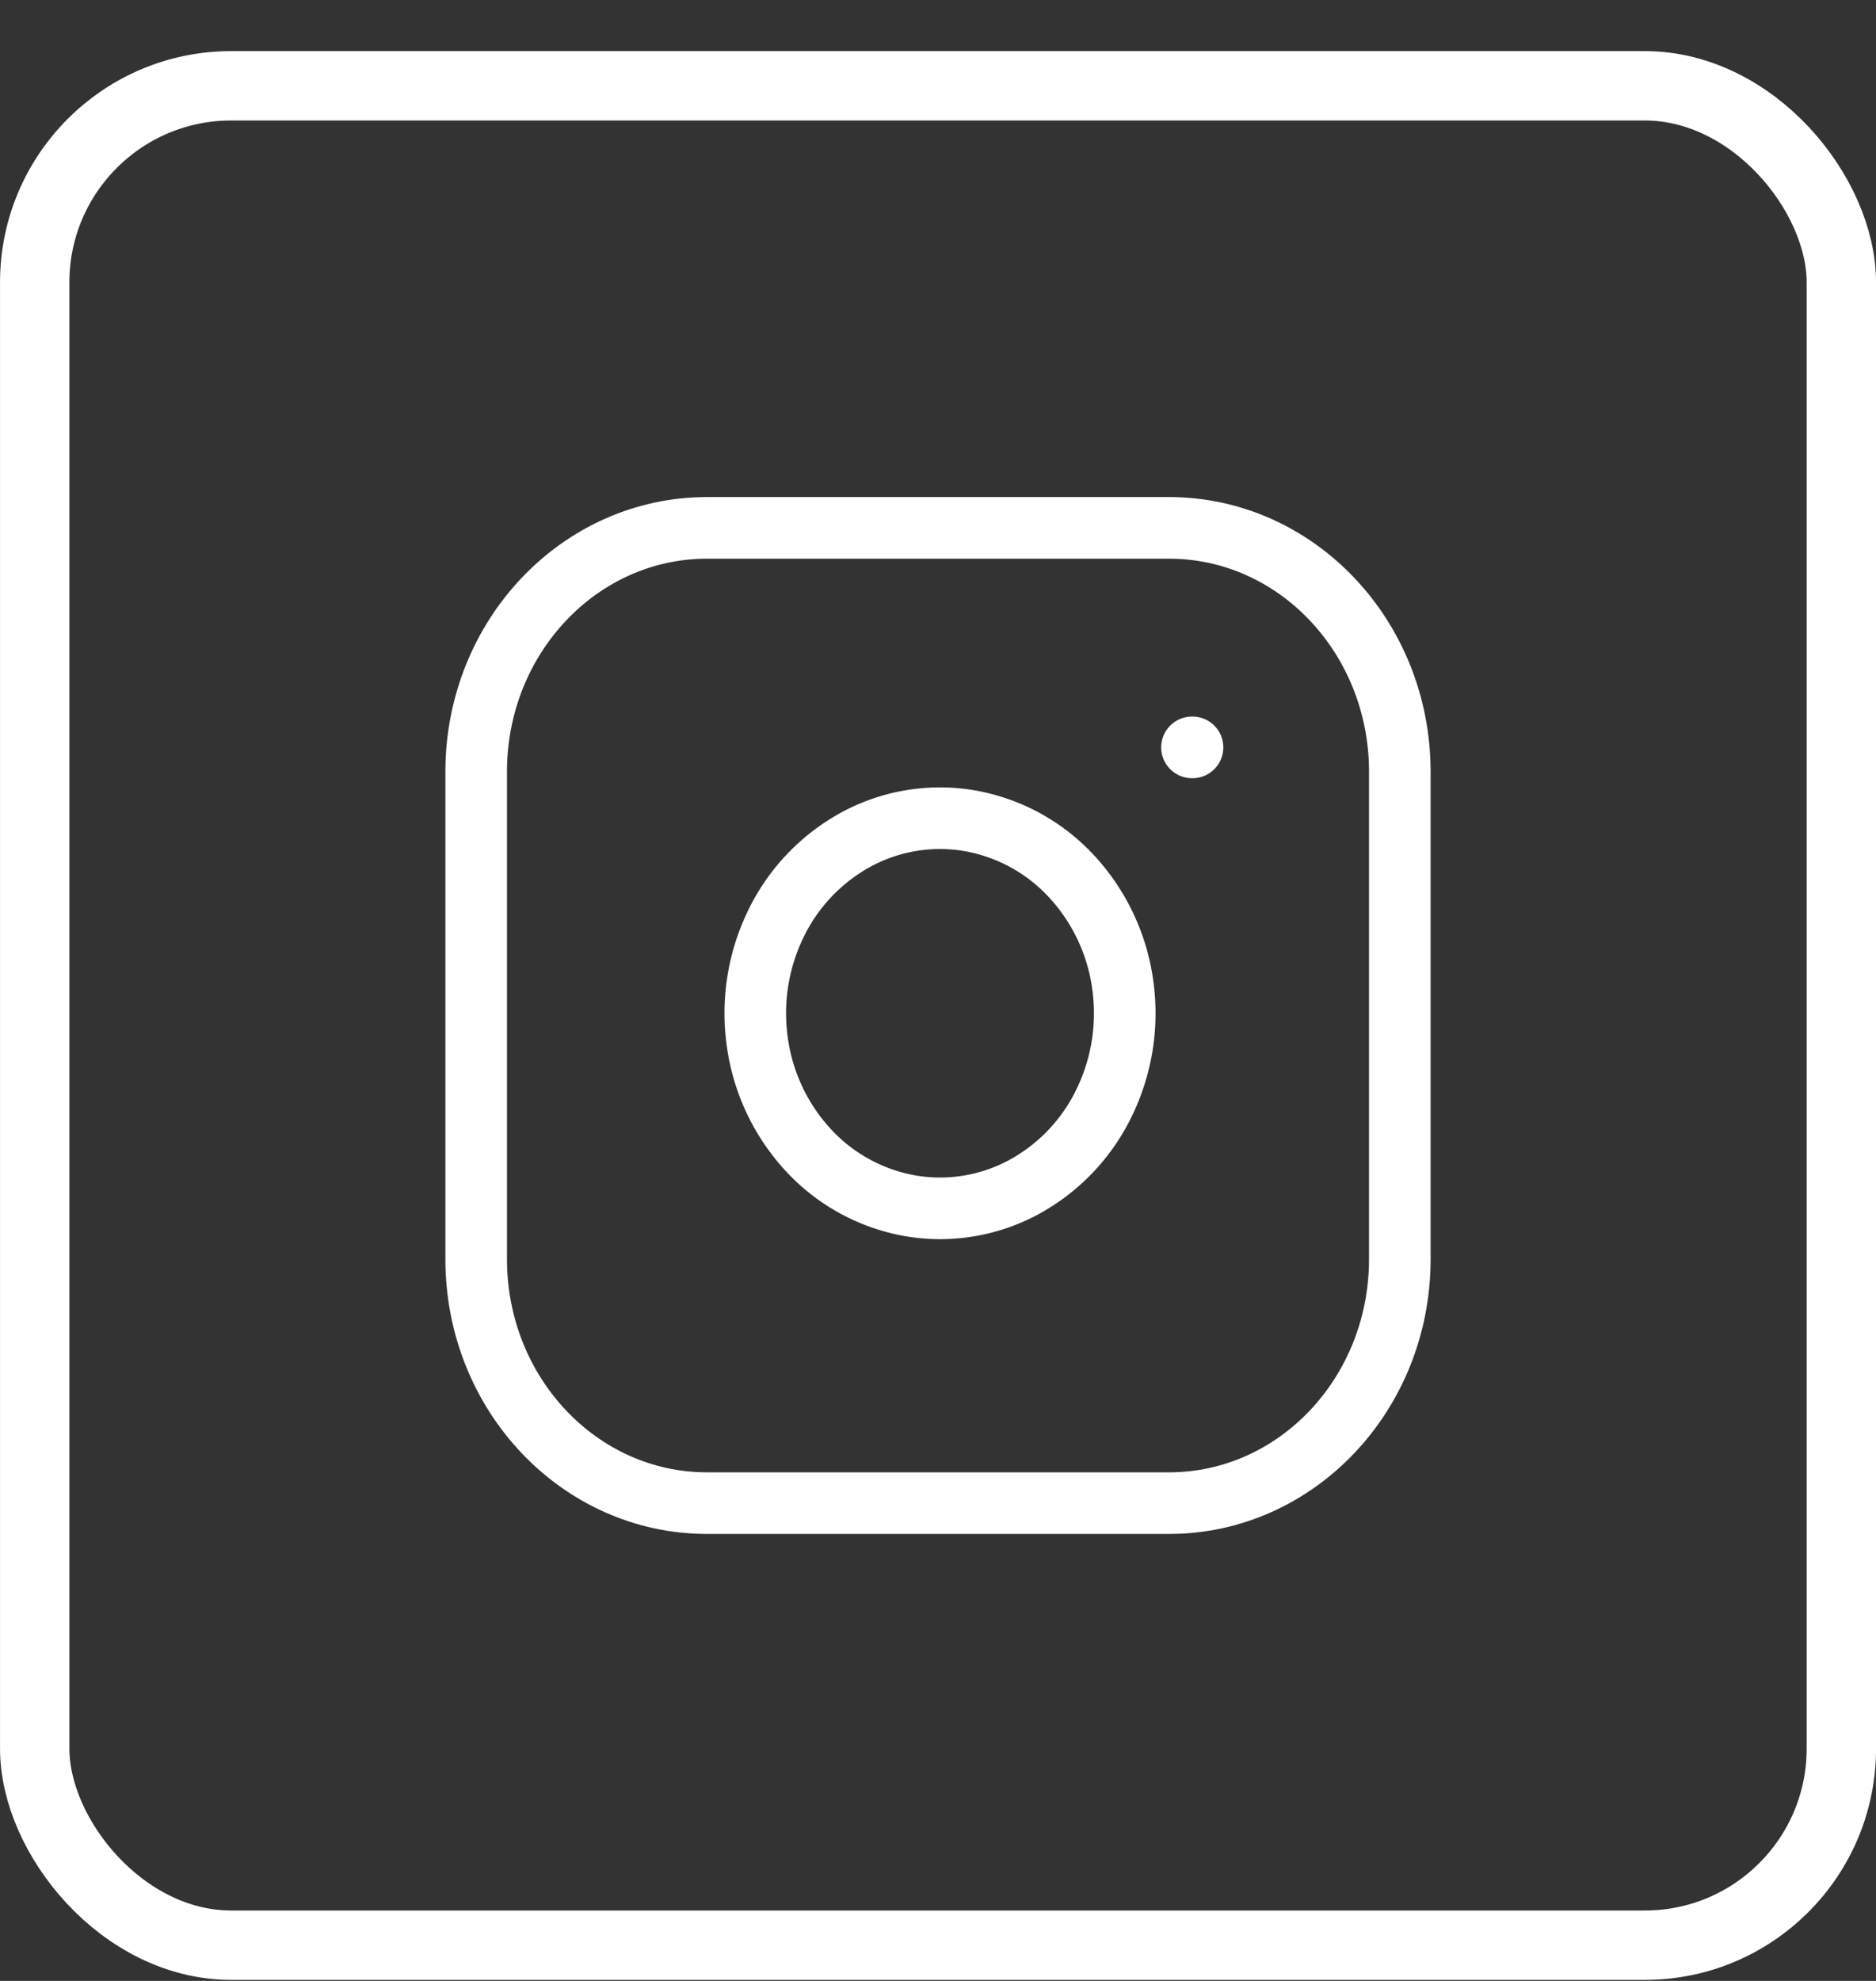 <svg width="36" height="38" fill="none" xmlns="http://www.w3.org/2000/svg"><rect width="100%" height="100%" fill="#333333" stroke="none"/><rect x=".666" y="1.646" width="34.669" height="35.669" rx="3.771" stroke="#fff" stroke-width="1.331"/><path d="M22.431 10.126h-8.862c-2.447 0-4.431 2.094-4.431 4.677v9.354c0 2.584 1.984 4.678 4.43 4.678h8.863c2.447 0 4.431-2.094 4.431-4.678v-9.354c0-2.583-1.984-4.677-4.431-4.677Z" stroke="#fff" stroke-width="1.182" stroke-linecap="round" stroke-linejoin="round"/><path d="M21.545 18.89a3.924 3.924 0 0 1-.36 2.271 3.647 3.647 0 0 1-1.553 1.62 3.381 3.381 0 0 1-2.157.351 3.483 3.483 0 0 1-1.943-1.048 3.818 3.818 0 0 1-.993-2.052 3.926 3.926 0 0 1 .333-2.276 3.653 3.653 0 0 1 1.534-1.64 3.382 3.382 0 0 1 2.152-.38 3.48 3.48 0 0 1 1.987 1.056 3.822 3.822 0 0 1 1 2.097Zm1.329-4.553h.01" stroke="#fff" stroke-width="1.182" stroke-linecap="round" stroke-linejoin="round"/></svg>